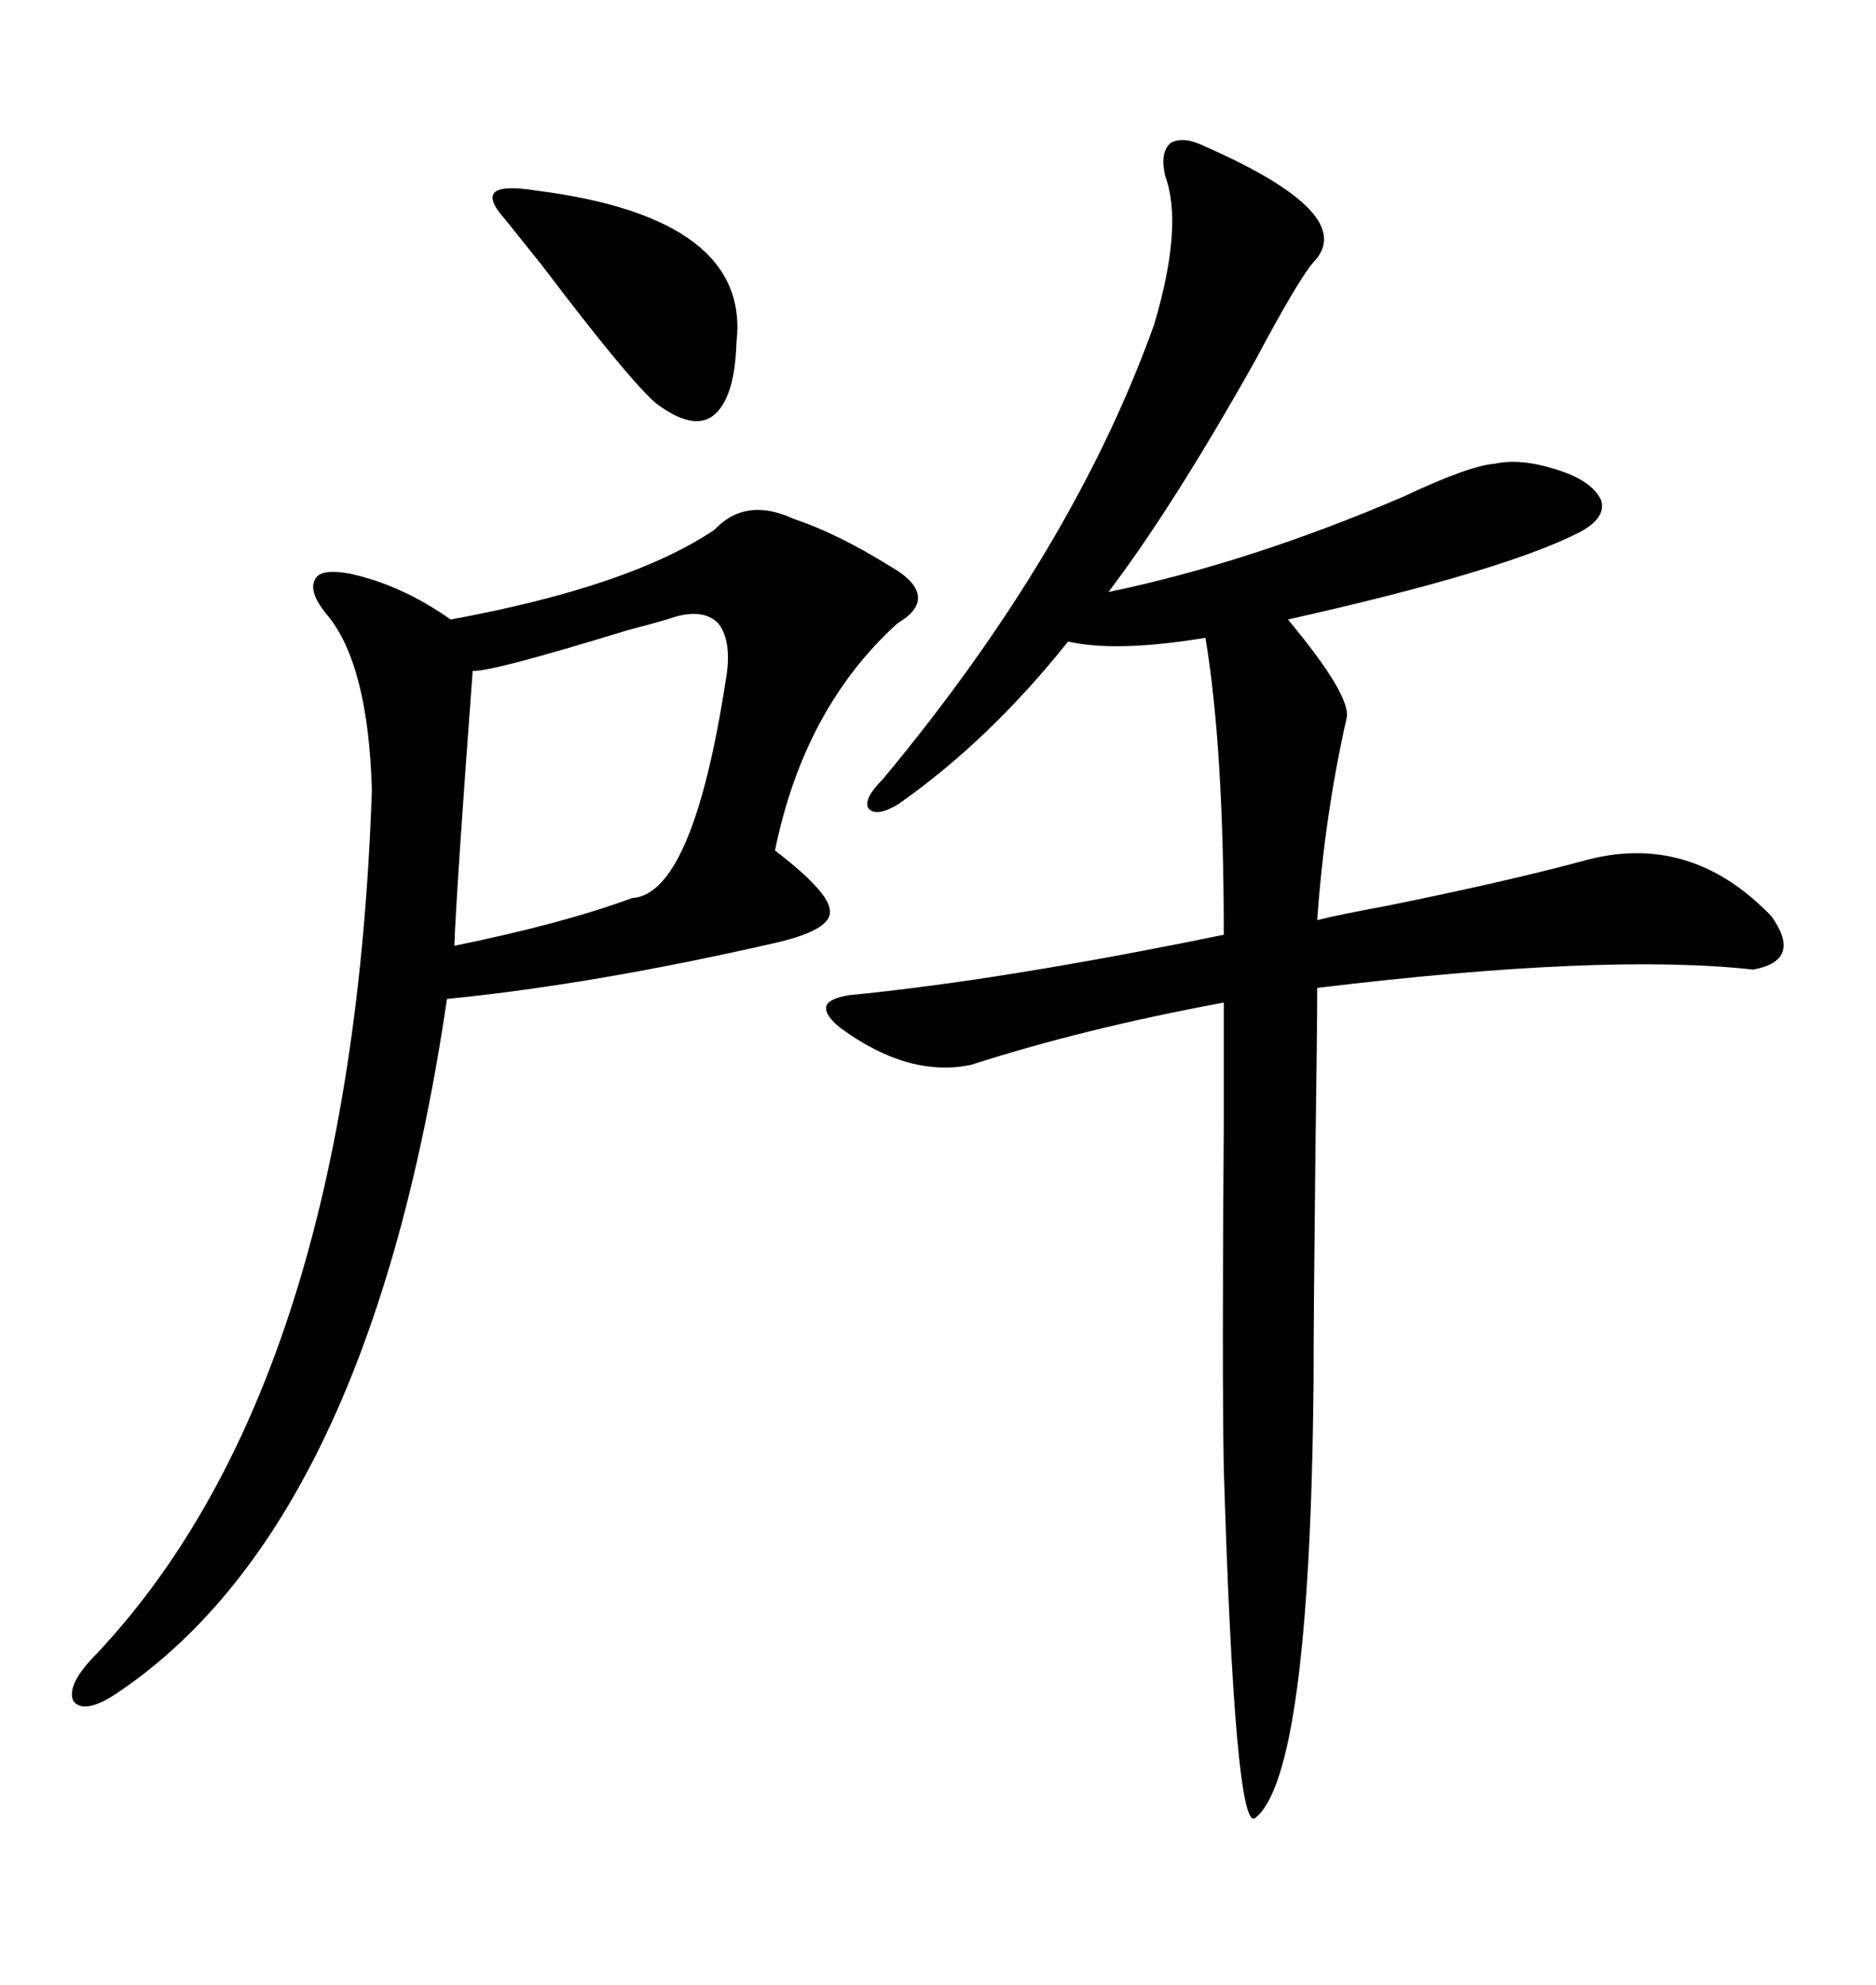 <svg xmlns="http://www.w3.org/2000/svg" xmlns:xlink="http://www.w3.org/1999/xlink" width="300" height="317.285"><path d="M192.77 23.44L192.77 23.44Q217.38 34.28 210.06 41.89L210.06 41.89Q207.71 44.53 200.68 57.71L200.68 57.71Q187.50 81.15 177.25 94.63L177.25 94.63Q199.80 89.94 224.41 79.39L224.41 79.39Q234.96 74.41 239.06 74.12L239.06 74.12Q243.16 73.24 248.73 75L248.73 75Q254.59 76.76 256.05 79.98L256.05 79.98Q256.93 82.91 252.25 85.25L252.25 85.25Q239.94 91.41 205.96 99.02L205.96 99.02Q216.21 111.33 215.33 114.84L215.33 114.84Q211.82 130.37 210.64 147.07L210.64 147.07Q214.16 146.19 222.07 144.73L222.07 144.73Q240.82 140.92 252.83 137.70L252.83 137.70Q270.12 132.71 283.30 146.48L283.30 146.48Q288.28 153.52 280.37 154.98L280.37 154.98Q256.64 152.34 210.64 157.91L210.64 157.91Q210.64 164.36 210.35 184.57L210.35 184.57Q210.06 210.35 210.06 220.90L210.06 220.90Q209.47 283.89 200.68 290.63L200.68 290.63Q197.46 292.68 195.70 234.67L195.70 234.67Q195.41 219.14 195.70 179.59L195.70 179.59Q195.70 165.23 195.70 160.25L195.70 160.25Q173.44 164.36 155.27 170.21L155.27 170.21Q145.31 172.27 134.47 164.36L134.47 164.36Q131.84 162.30 132.13 160.84L132.13 160.84Q132.42 159.67 135.64 159.08L135.64 159.08Q159.96 156.74 195.70 149.41L195.70 149.41Q195.70 119.53 192.77 101.95L192.77 101.95Q178.42 104.30 170.80 102.54L170.80 102.54Q158.20 118.36 143.55 128.61L143.55 128.61Q140.04 130.66 138.87 129.20L138.87 129.20Q137.99 127.73 141.21 124.51L141.21 124.51Q171.68 87.89 184.57 51.86L184.57 51.86Q189.26 36.04 186.33 28.13L186.33 28.13Q185.45 24.32 187.21 22.85L187.21 22.85Q189.26 21.68 192.77 23.44ZM114.26 84.67L114.26 84.67Q119.24 79.39 126.86 82.91L126.86 82.91Q133.89 85.25 142.38 90.53L142.38 90.53Q146.48 92.87 146.78 95.21L146.78 95.21Q147.07 97.56 143.55 99.61L143.55 99.61Q128.61 113.09 123.93 135.94L123.93 135.94Q132.71 142.68 132.71 145.61L132.71 145.61Q133.01 148.54 124.51 150.59L124.51 150.59Q95.21 157.32 71.48 159.67L71.48 159.67Q59.18 243.16 19.04 270.41L19.04 270.41Q13.48 274.22 11.72 271.88L11.72 271.88Q10.55 269.24 15.53 264.26L15.53 264.26Q56.25 220.90 59.47 126.27L59.47 126.27Q58.89 106.35 52.44 98.44L52.44 98.44Q49.22 94.63 50.39 92.58L50.39 92.58Q51.27 90.82 55.96 91.70L55.96 91.70Q64.16 93.46 72.07 99.02L72.07 99.02Q100.78 93.75 114.26 84.67ZM106.64 99.02L106.64 99.02Q104.59 99.61 100.20 100.78L100.20 100.78Q78.22 107.52 75.59 107.23L75.59 107.23Q72.95 142.68 72.66 151.17L72.66 151.17Q89.94 147.66 101.07 143.55L101.07 143.55Q110.74 142.97 116.02 108.98L116.02 108.98Q117.19 102.54 114.84 99.61L114.84 99.61Q112.21 96.97 106.64 99.02ZM85.84 30.47L85.84 30.47Q120.12 34.86 117.77 54.79L117.77 54.79Q117.48 63.87 113.96 66.50L113.96 66.50Q110.74 68.85 104.88 64.45L104.88 64.45Q100.49 60.64 86.72 42.48L86.72 42.48Q82.03 36.62 80.86 35.16L80.86 35.16Q77.93 31.93 79.10 30.76L79.10 30.76Q80.27 29.59 85.84 30.47Z"/></svg>